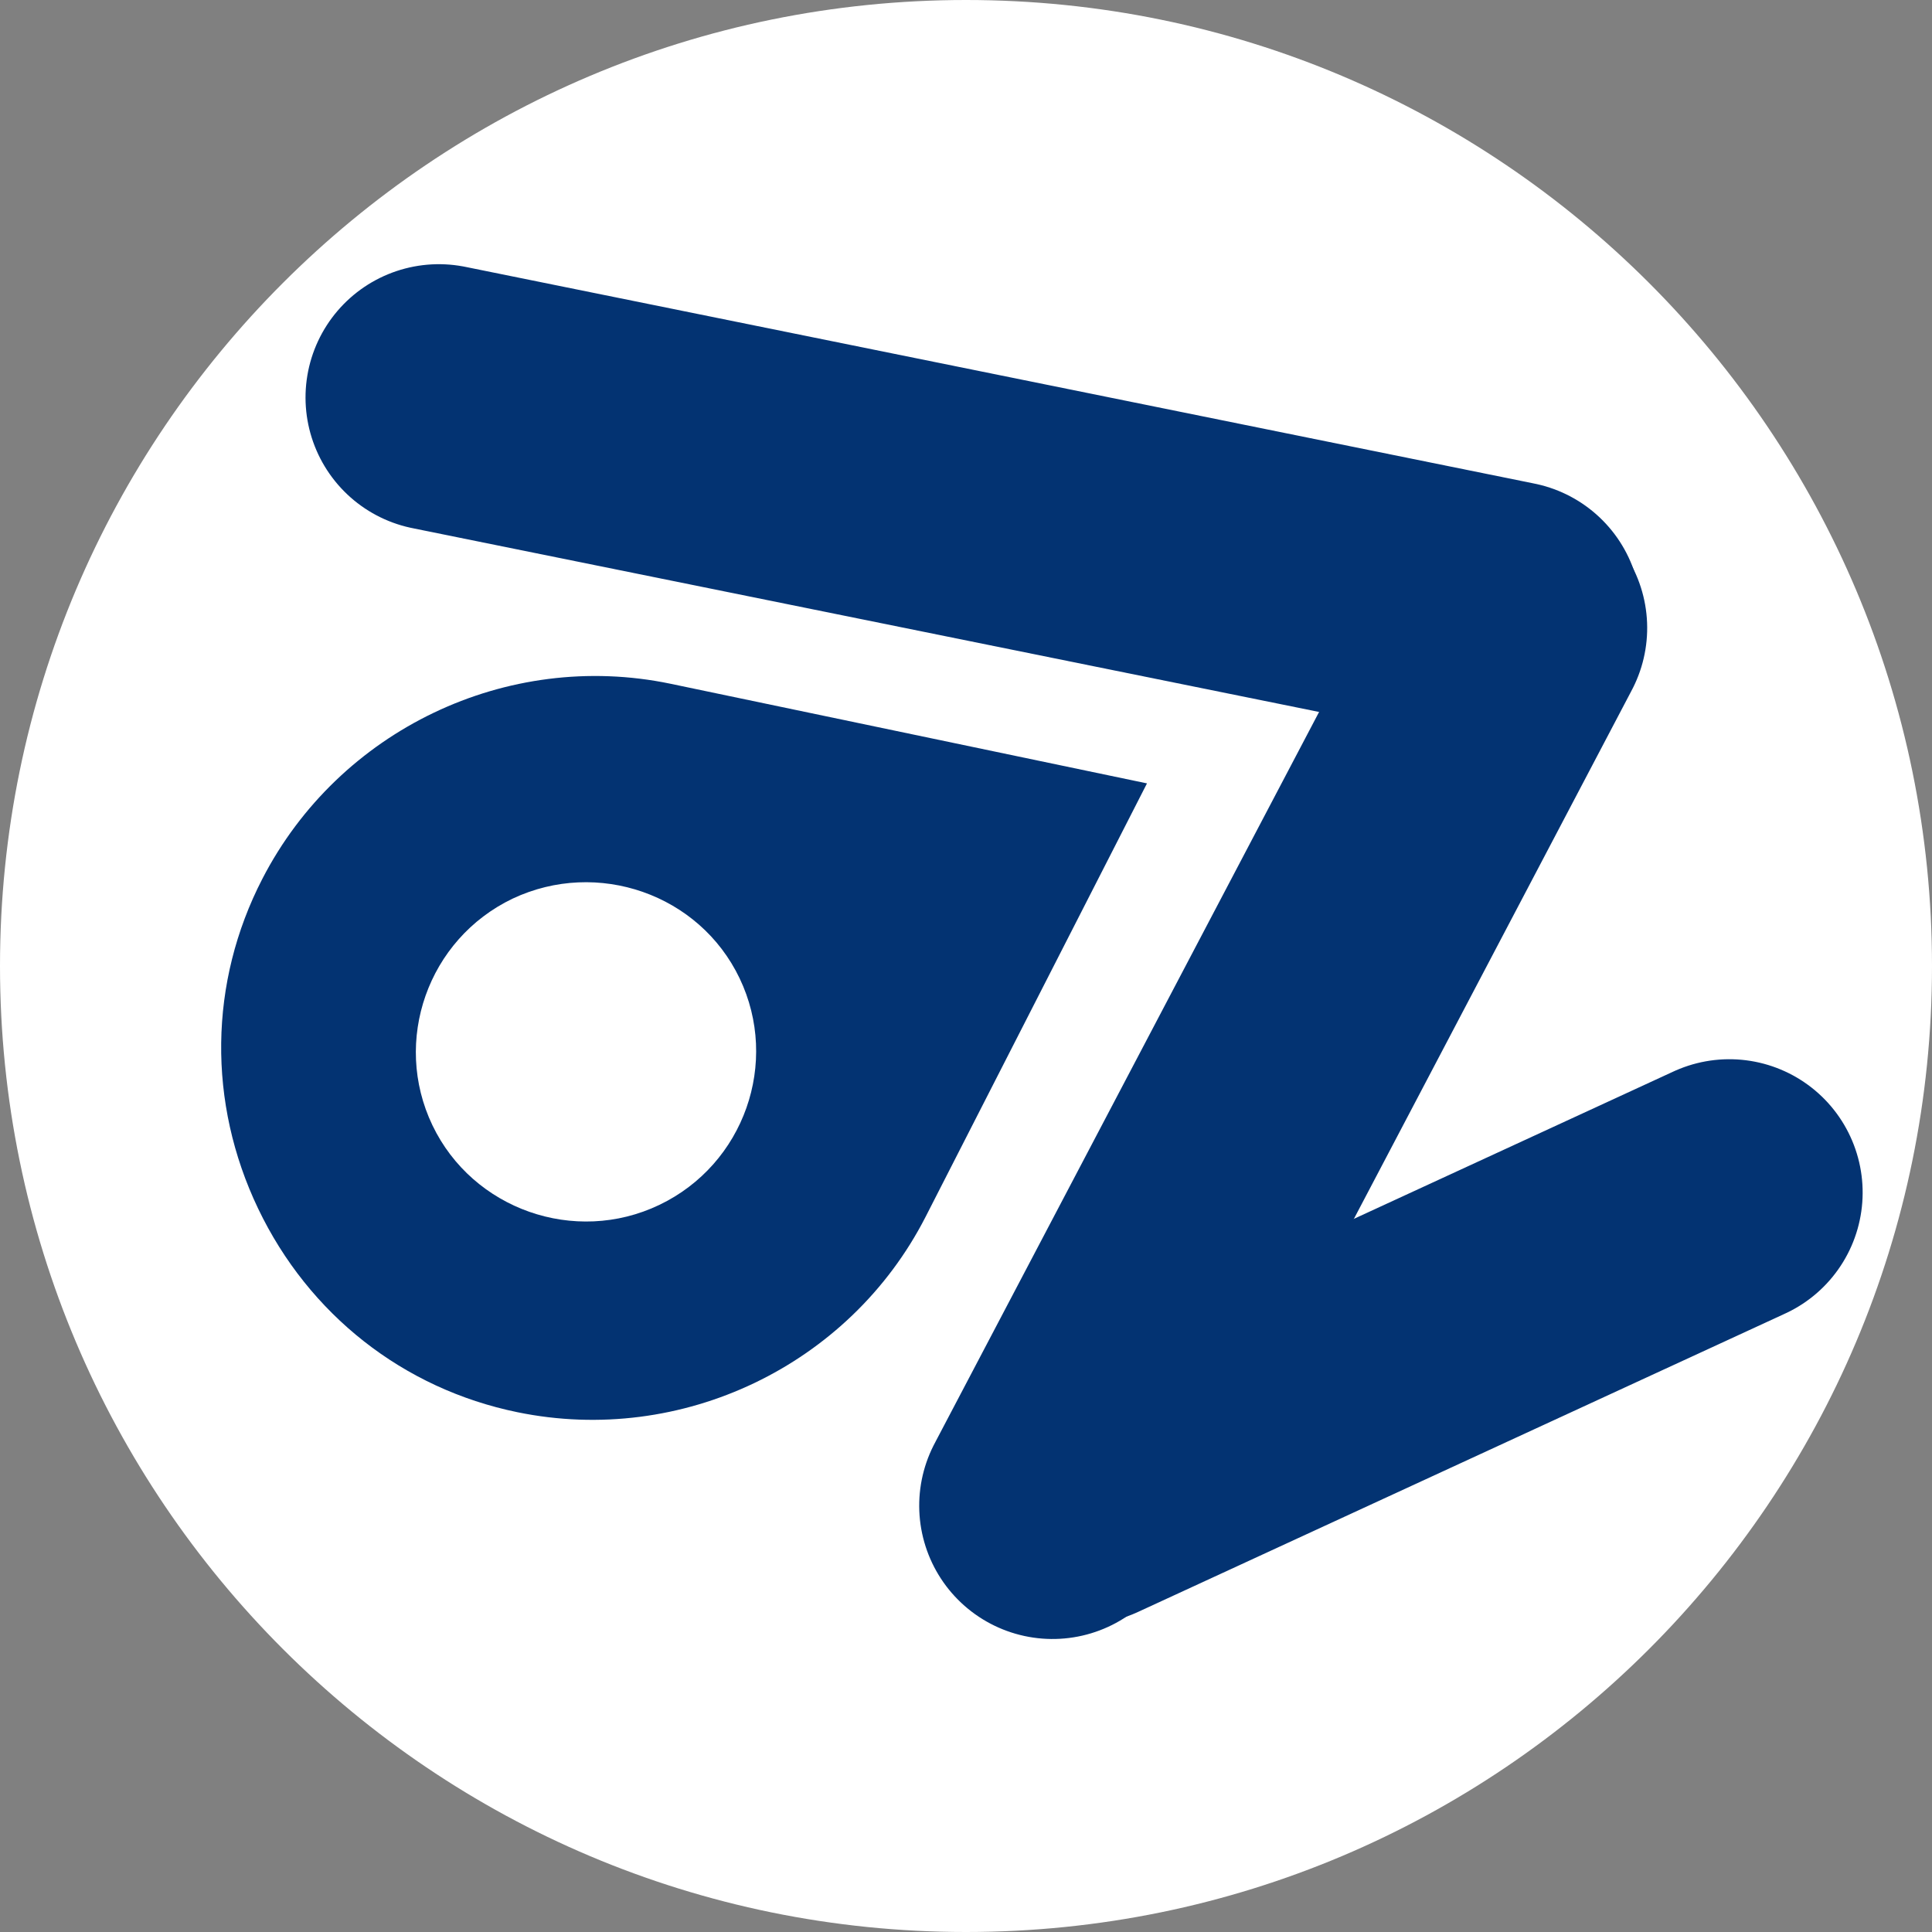 <svg xmlns="http://www.w3.org/2000/svg" xmlns:xlink="http://www.w3.org/1999/xlink" width="500" zoomAndPan="magnify" viewBox="0 0 375 375" height="500" preserveAspectRatio="xMidYMid meet" version="1.0"><rect x="0" y="0" width="375" height="375" fill="#808080" stroke="none"/><defs><clipPath id="07b7742b69"><path d="M 187.5 0 C 83.945 0 0 83.945 0 187.5 C 0 291.055 83.945 375 187.5 375 C 291.055 375 375 291.055 375 187.5 C 375 83.945 291.055 0 187.5 0 Z M 187.5 0 " clip-rule="nonzero"/></clipPath><clipPath id="ef9ec47ffc"><path d="M 0 0 L 375 0 L 375 375 L 0 375 Z M 0 0 " clip-rule="nonzero"/></clipPath><clipPath id="f315369f39"><path d="M 187.5 0 C 83.945 0 0 83.945 0 187.5 C 0 291.055 83.945 375 187.5 375 C 291.055 375 375 291.055 375 187.5 C 375 83.945 291.055 0 187.5 0 Z M 187.5 0 " clip-rule="nonzero"/></clipPath><clipPath id="206cdec886"><rect x="0" width="375" y="0" height="375"/></clipPath><clipPath id="175709e2e0"><path d="M 42 131 L 223 131 L 223 276 L 42 276 Z M 42 131 " clip-rule="nonzero"/></clipPath><clipPath id="7ec31a03b2"><path d="M 83.441 304.273 L 16.766 164.902 L 189.289 82.367 L 255.965 221.742 Z M 83.441 304.273 " clip-rule="nonzero"/></clipPath><clipPath id="a96d2c192c"><path d="M 83.441 304.273 L 16.766 164.902 L 189.289 82.367 L 255.965 221.742 Z M 83.441 304.273 " clip-rule="nonzero"/></clipPath><clipPath id="a0770299ed"><path d="M 83.441 304.273 L 16.766 164.902 L 189.289 82.367 L 255.965 221.742 Z M 83.441 304.273 " clip-rule="nonzero"/></clipPath></defs><g clip-path="url(#07b7742b69)"><g transform="matrix(1, 0, 0, 1, 0, 0)"><g clip-path="url(#206cdec886)"><g clip-path="url(#ef9ec47ffc)"><g clip-path="url(#f315369f39)"><rect x="-82.5" width="540" fill="#ffffff" height="540" y="-82.5" fill-opacity="1"/></g></g></g></g></g><g clip-path="url(#175709e2e0)"><g clip-path="url(#7ec31a03b2)"><g clip-path="url(#a96d2c192c)"><g clip-path="url(#a0770299ed)"><path fill="#033372" d="M 50.922 170.582 C 40.543 190.707 40.27 214.027 50.102 234.586 C 59.938 255.145 78.27 269.566 100.449 274.113 C 132.285 280.648 164.844 265.074 179.629 236.238 L 222.629 152.055 L 130.102 132.707 C 98.371 126.121 65.812 141.695 50.922 170.582 Z M 143.555 189.883 C 151.371 206.223 144.457 225.984 127.965 233.875 C 111.578 241.715 91.75 234.746 83.93 218.406 C 76.113 202.062 83.027 182.301 99.52 174.414 C 115.957 166.68 135.734 173.539 143.555 189.883 Z M 143.555 189.883 " fill-opacity="1" fill-rule="nonzero"/></g></g></g></g><path stroke-linecap="round" transform="matrix(-0.349, 0.664, -0.664, -0.349, 328.786, 111.019)" fill="none" stroke-linejoin="miter" d="M 34.501 34.499 L 291.068 34.499 " stroke="#033372" stroke-width="69" stroke-opacity="1" stroke-miterlimit="4"/><path stroke-linecap="round" transform="matrix(0.735, 0.149, -0.149, 0.735, 64.959, 46.655)" fill="none" stroke-linejoin="miter" d="M 34.498 34.5 L 316.854 34.501 " stroke="#033372" stroke-width="69" stroke-opacity="1" stroke-miterlimit="4"/><path stroke-linecap="round" transform="matrix(-0.681, 0.314, -0.314, -0.681, 369.996, 244.125)" fill="none" stroke-linejoin="miter" d="M 34.503 34.499 L 218.97 34.499 " stroke="#033372" stroke-width="69" stroke-opacity="1" stroke-miterlimit="4"/></svg>